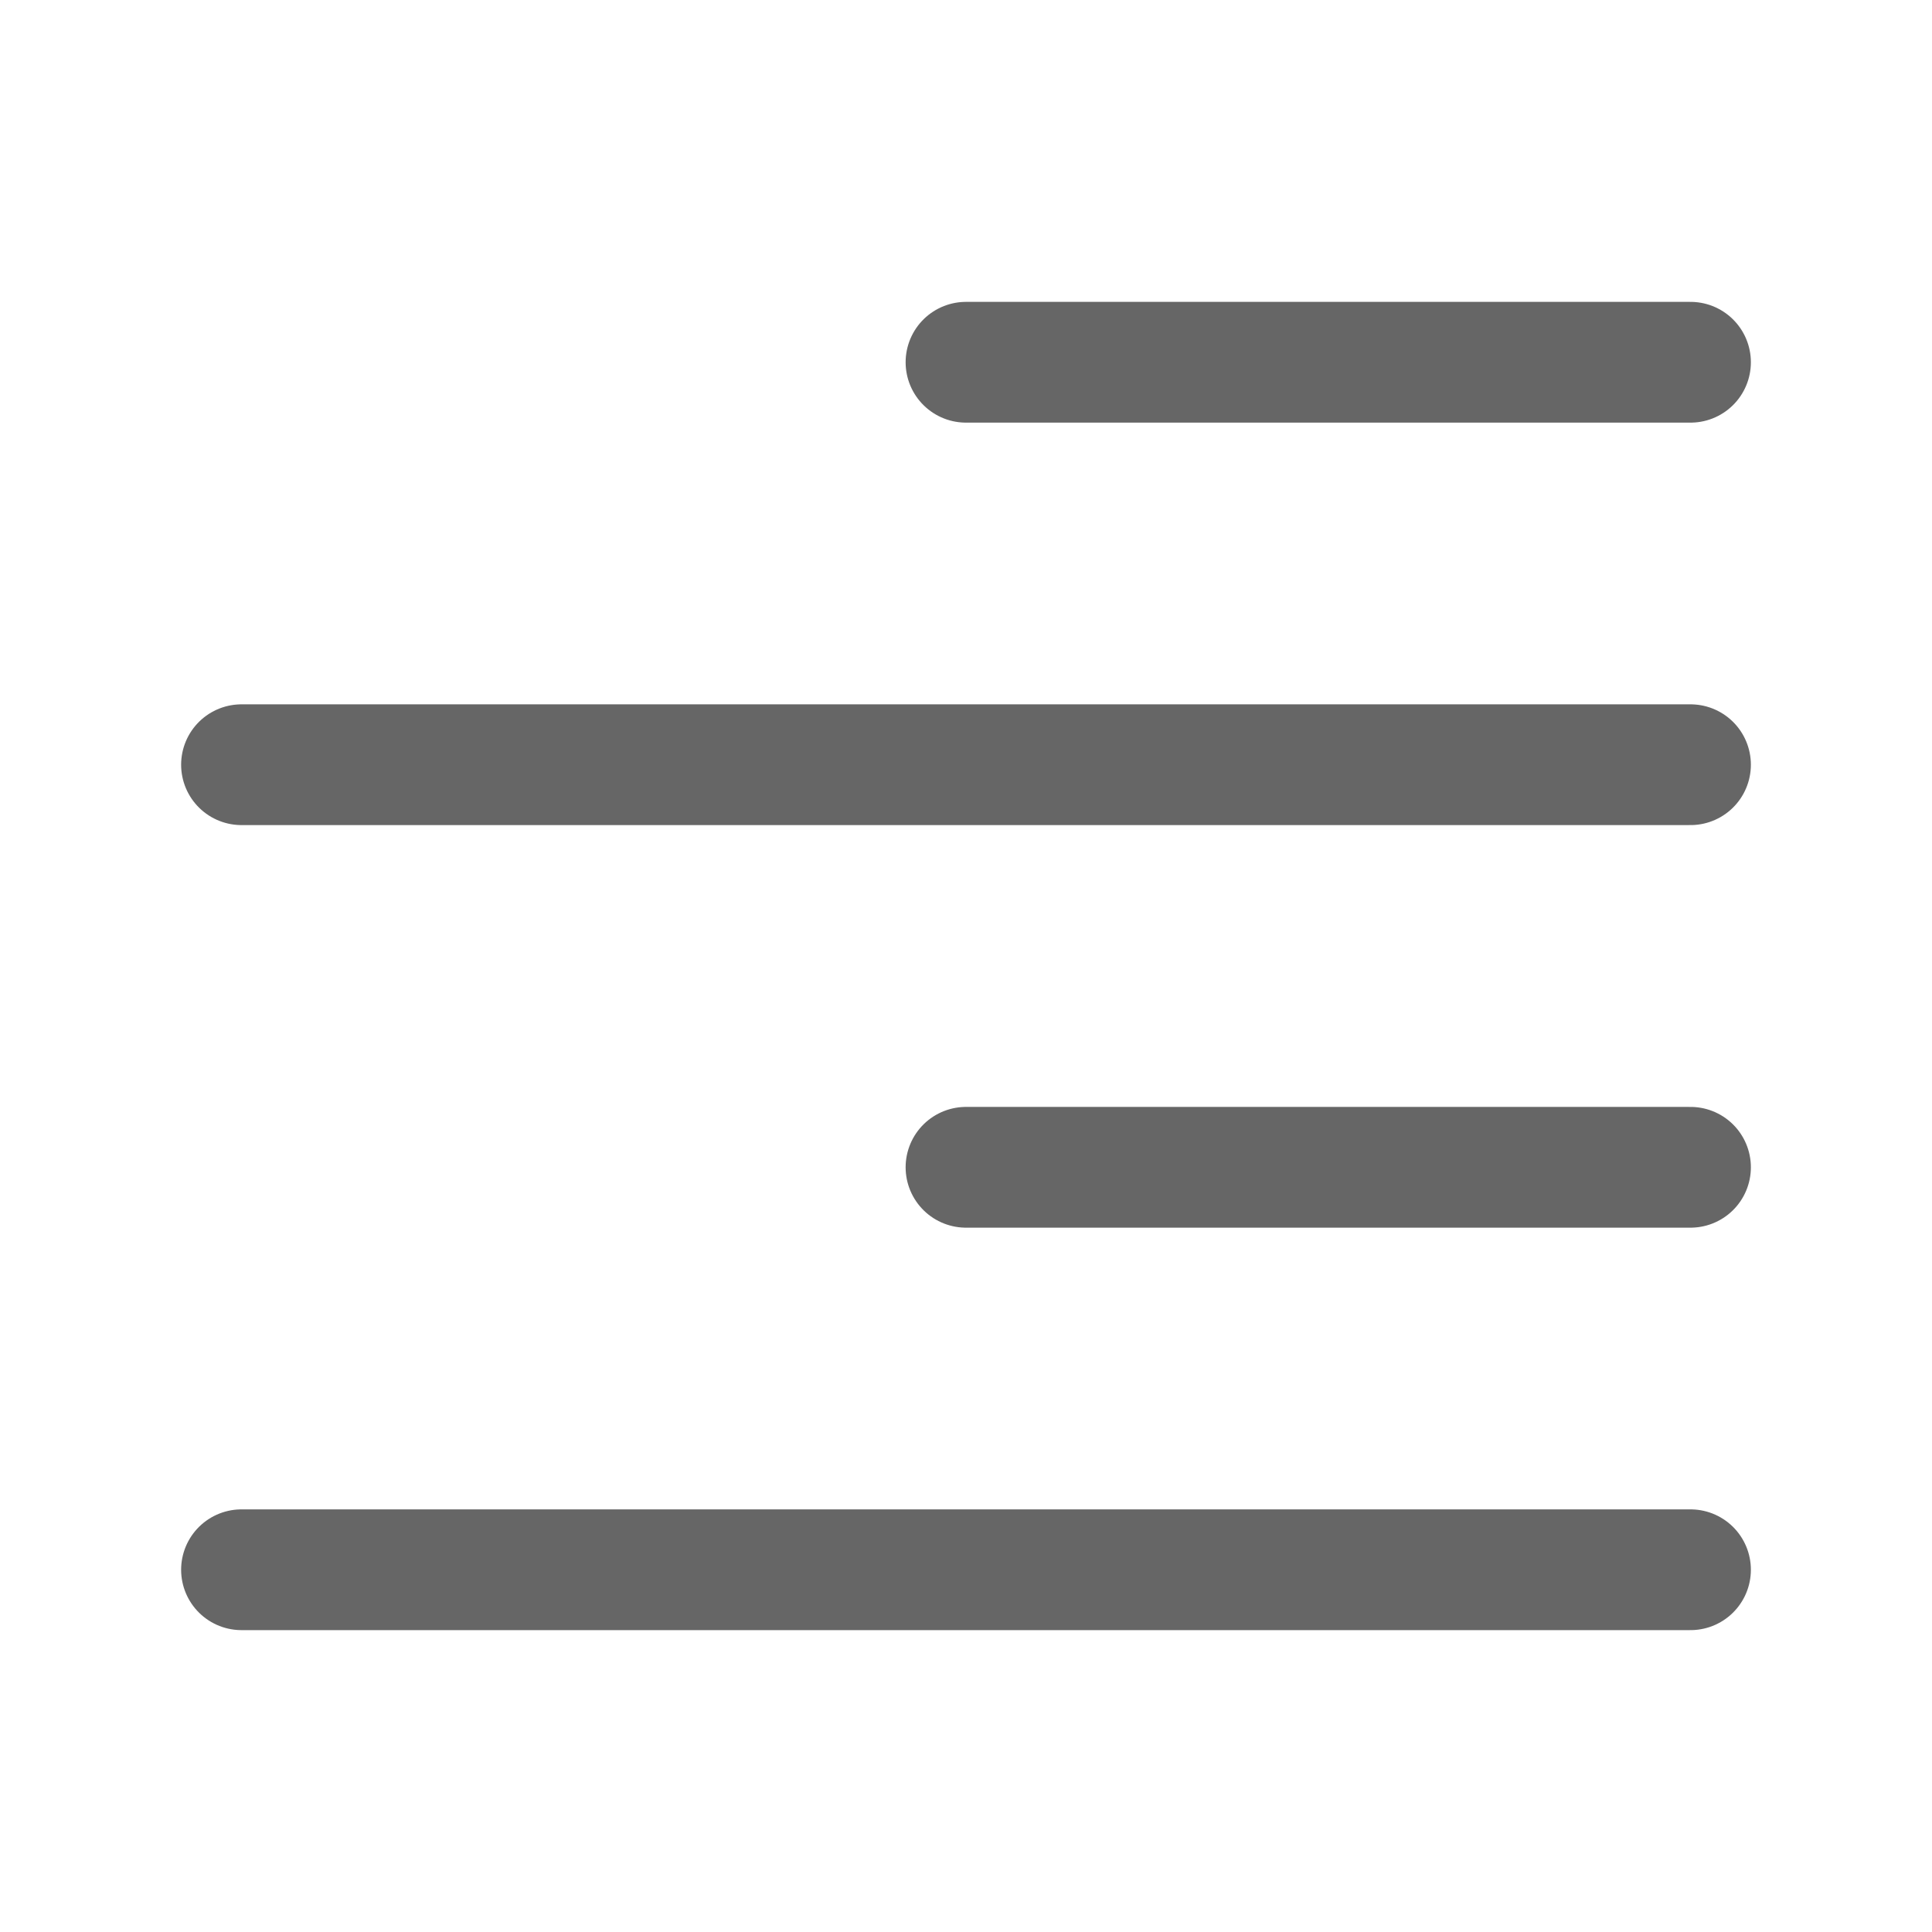 <svg width="16" height="16" viewBox="0 0 16 16" fill="none" xmlns="http://www.w3.org/2000/svg">
<path d="M2 13H14" stroke="#666666" stroke-linecap="round" stroke-linejoin="round"/>
<path d="M8 9.667H14" stroke="#666666" stroke-linecap="round" stroke-linejoin="round"/>
<path d="M2 6.333H14" stroke="#666666" stroke-linecap="round" stroke-linejoin="round"/>
<path d="M8 3H14" stroke="#666666" stroke-linecap="round" stroke-linejoin="round"/>
</svg>
